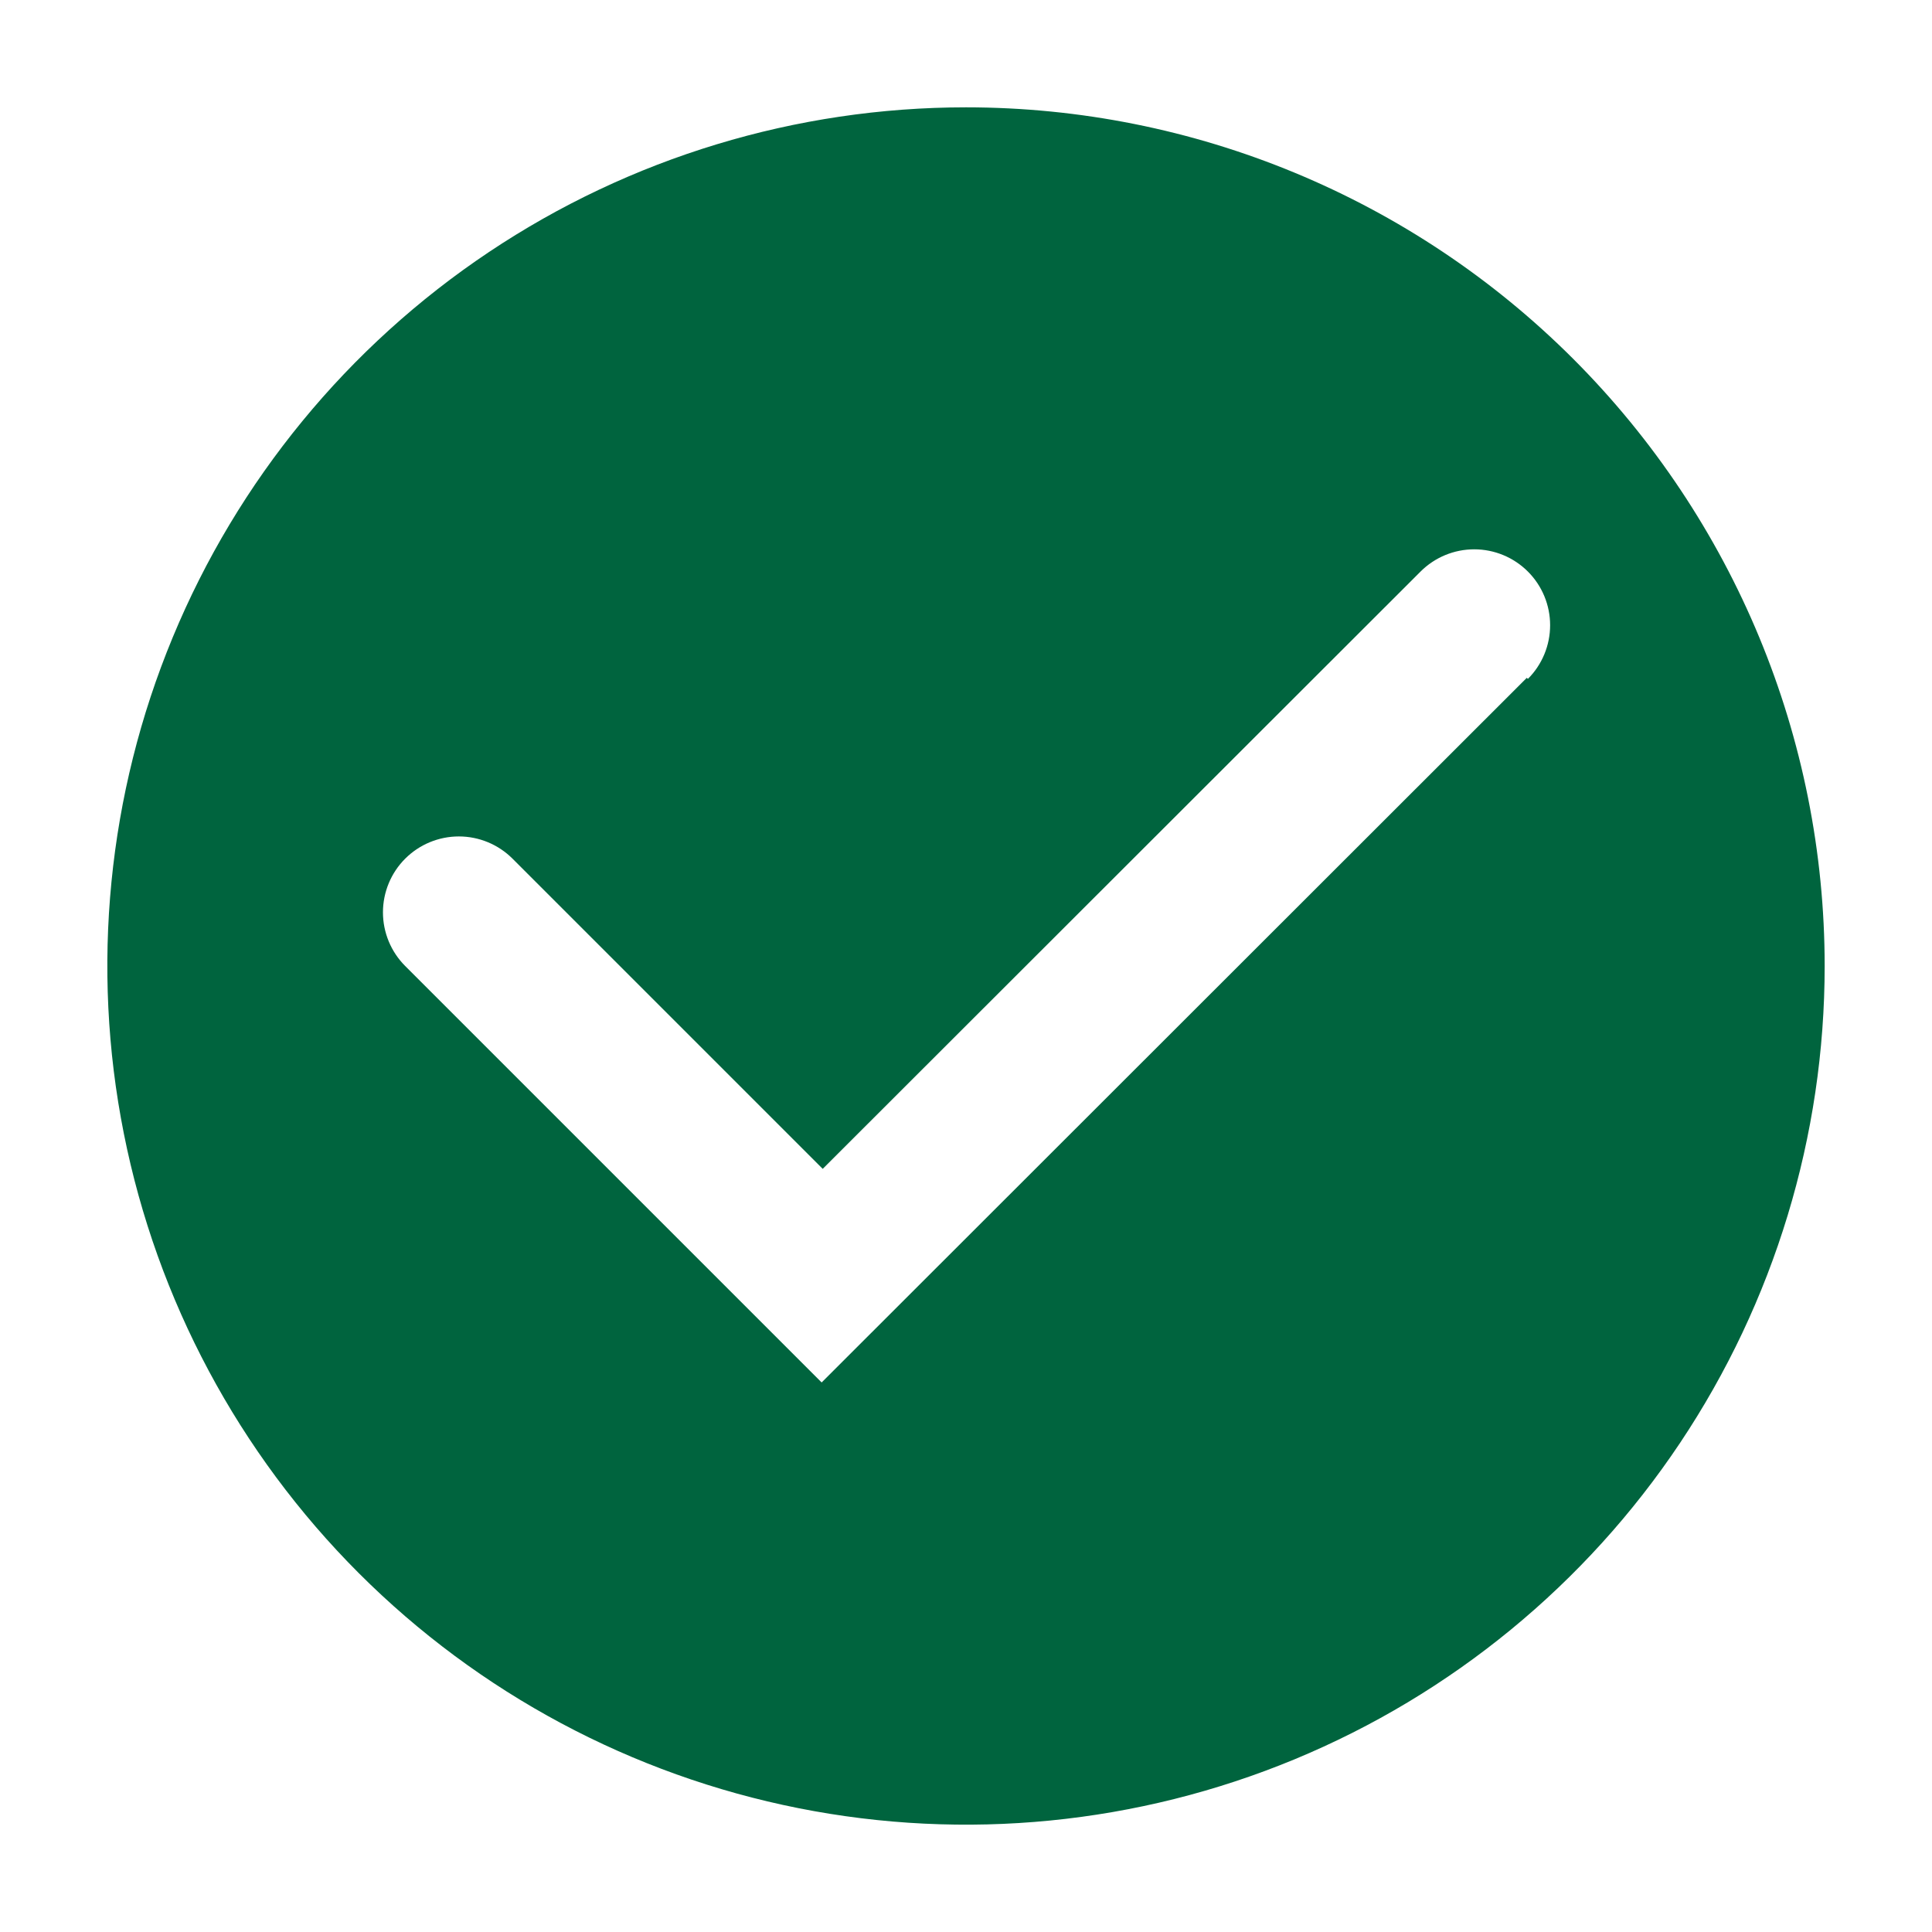 <svg width="180" height="180" viewBox="0 0 180 180" fill="none" xmlns="http://www.w3.org/2000/svg">
<g clip-path="url(#clip0_2633_100)">
<path d="M90 10C74.177 10 58.71 14.692 45.554 23.482C32.398 32.273 22.145 44.767 16.09 59.385C10.035 74.003 8.45 90.089 11.537 105.607C14.624 121.126 22.243 135.38 33.431 146.569C44.62 157.757 58.874 165.376 74.393 168.463C89.911 171.55 105.997 169.965 120.615 163.91C135.233 157.855 147.727 147.602 156.518 134.446C165.308 121.29 170 105.823 170 90C170 68.783 161.571 48.434 146.569 33.431C131.566 18.428 111.217 10 90 10ZM142.25 63.15L76.55 128.8L37.75 90C36.424 88.674 35.679 86.875 35.679 85C35.679 83.125 36.424 81.326 37.75 80C39.076 78.674 40.875 77.929 42.75 77.929C44.625 77.929 46.424 78.674 47.75 80L76.65 108.9L132.35 53.25C133.007 52.593 133.786 52.072 134.644 51.717C135.502 51.362 136.421 51.179 137.35 51.179C138.279 51.179 139.198 51.362 140.056 51.717C140.914 52.072 141.693 52.593 142.35 53.25C143.007 53.907 143.528 54.686 143.883 55.544C144.238 56.402 144.421 57.321 144.421 58.25C144.421 59.179 144.238 60.098 143.883 60.956C143.528 61.814 143.007 62.593 142.35 63.25L142.25 63.15Z" fill="#00643E"/>
</g>
<defs>
<clipPath id="clip0_2633_100">
<rect width="180" height="180" fill="white"/>
</clipPath>
</defs>
</svg>
